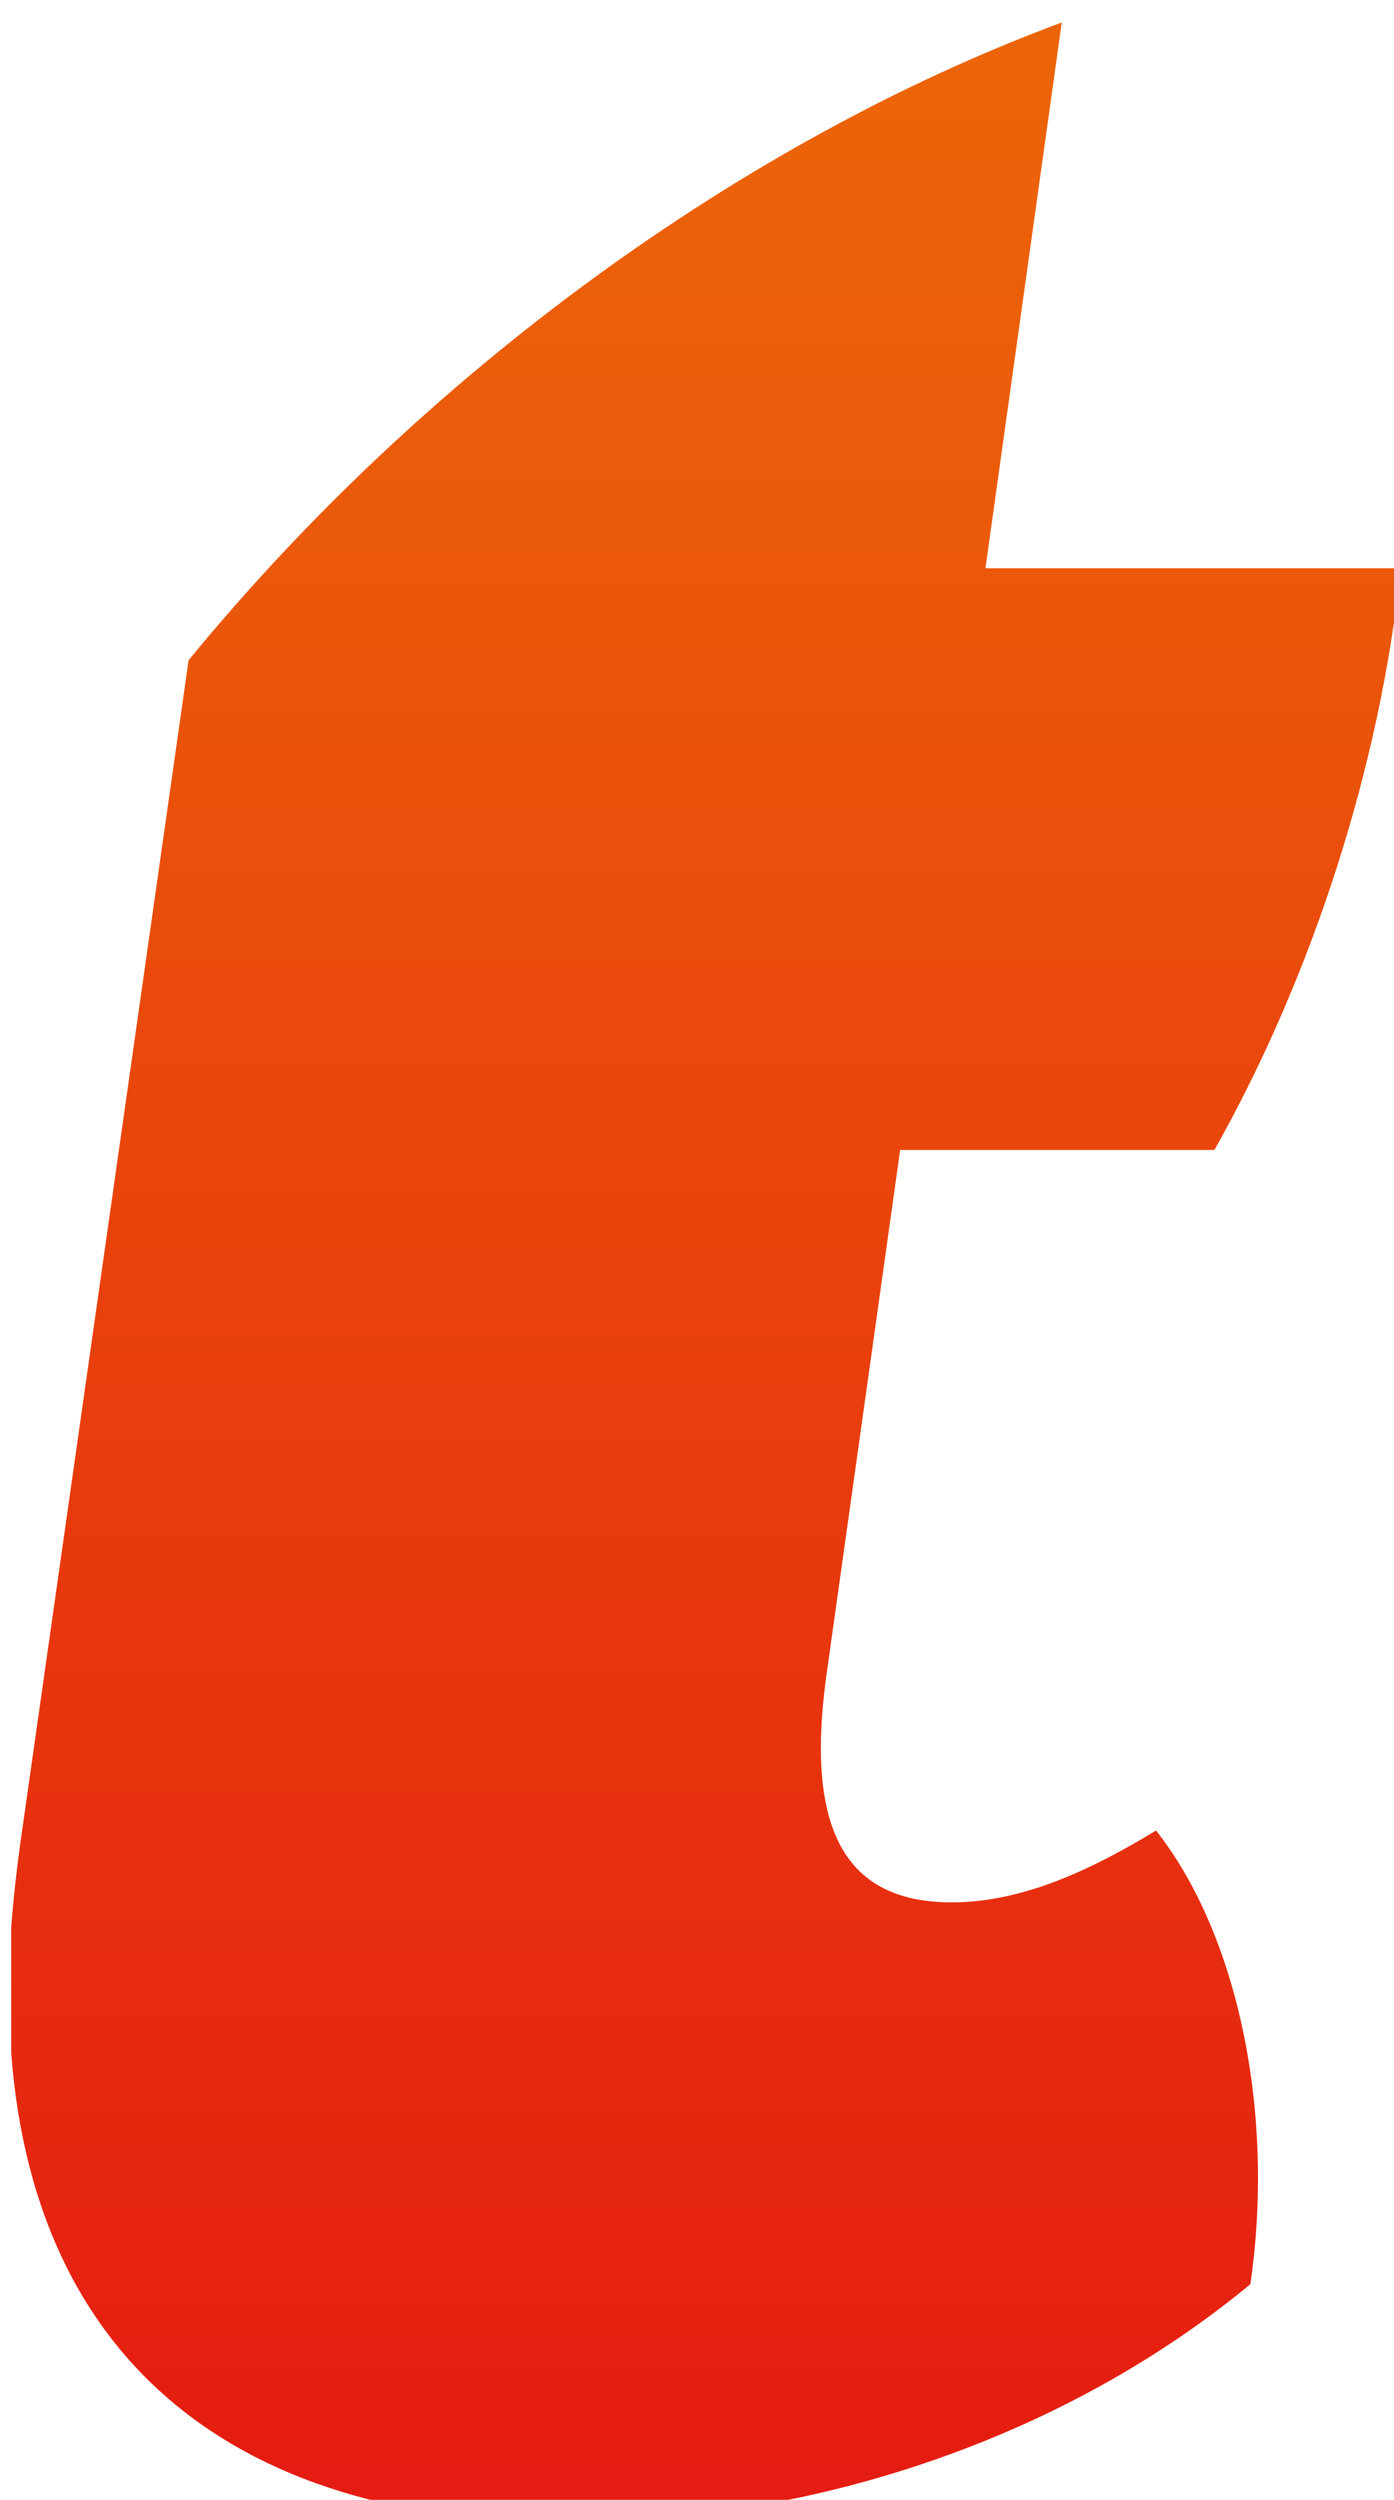 <?xml version="1.0" encoding="utf-8"?>
<!-- Generator: Adobe Illustrator 23.1.1, SVG Export Plug-In . SVG Version: 6.00 Build 0)  -->
<svg version="1.1" id="Ebene_1" xmlns="http://www.w3.org/2000/svg" xmlns:xlink="http://www.w3.org/1999/xlink" x="0px" y="0px"
	 viewBox="0 0 62.1 111.3" style="enable-background:new 0 0 62.1 111.3;" xml:space="preserve">
<style type="text/css">
	.st0{clip-path:url(#SVGID_2_);fill:url(#SVGID_3_);}
</style>
<g>
	<defs>
		<path id="SVGID_1_" d="M8.4,29.4L0.9,82.1c-0.3,2.2-0.5,4.3-0.5,6.3v0.3c0,15.1,8.8,23.6,24.8,23.6c11.3,0,22.4-3.9,30.5-10.6
			c1.1-7.5-0.5-15.5-4.2-20.2c-2.8,1.7-5.9,3.2-9.1,3.2c-4.8,0-6.5-3.3-5.6-10l3.3-23.5h14c4.4-7.8,7.4-17.2,8.3-25.9H43.9l3.4-24.3
			C33,6.3,18.8,16.7,8.4,29.4"/>
	</defs>
	<clipPath id="SVGID_2_">
		<use xlink:href="#SVGID_1_"  style="overflow:visible;"/>
	</clipPath>
	
		<linearGradient id="SVGID_3_" gradientUnits="userSpaceOnUse" x1="-652.362" y1="442.771" x2="-651.362" y2="442.771" gradientTransform="matrix(0 241.362 241.362 0 -106836.5 157358.375)">
		<stop  offset="0" style="stop-color:#F39200"/>
		<stop  offset="0.488" style="stop-color:#EB5A0A"/>
		<stop  offset="1" style="stop-color:#E30613"/>
	</linearGradient>
	<rect x="0.5" y="0.8" class="st0" width="62.1" height="111.3"/>
</g>
</svg>
